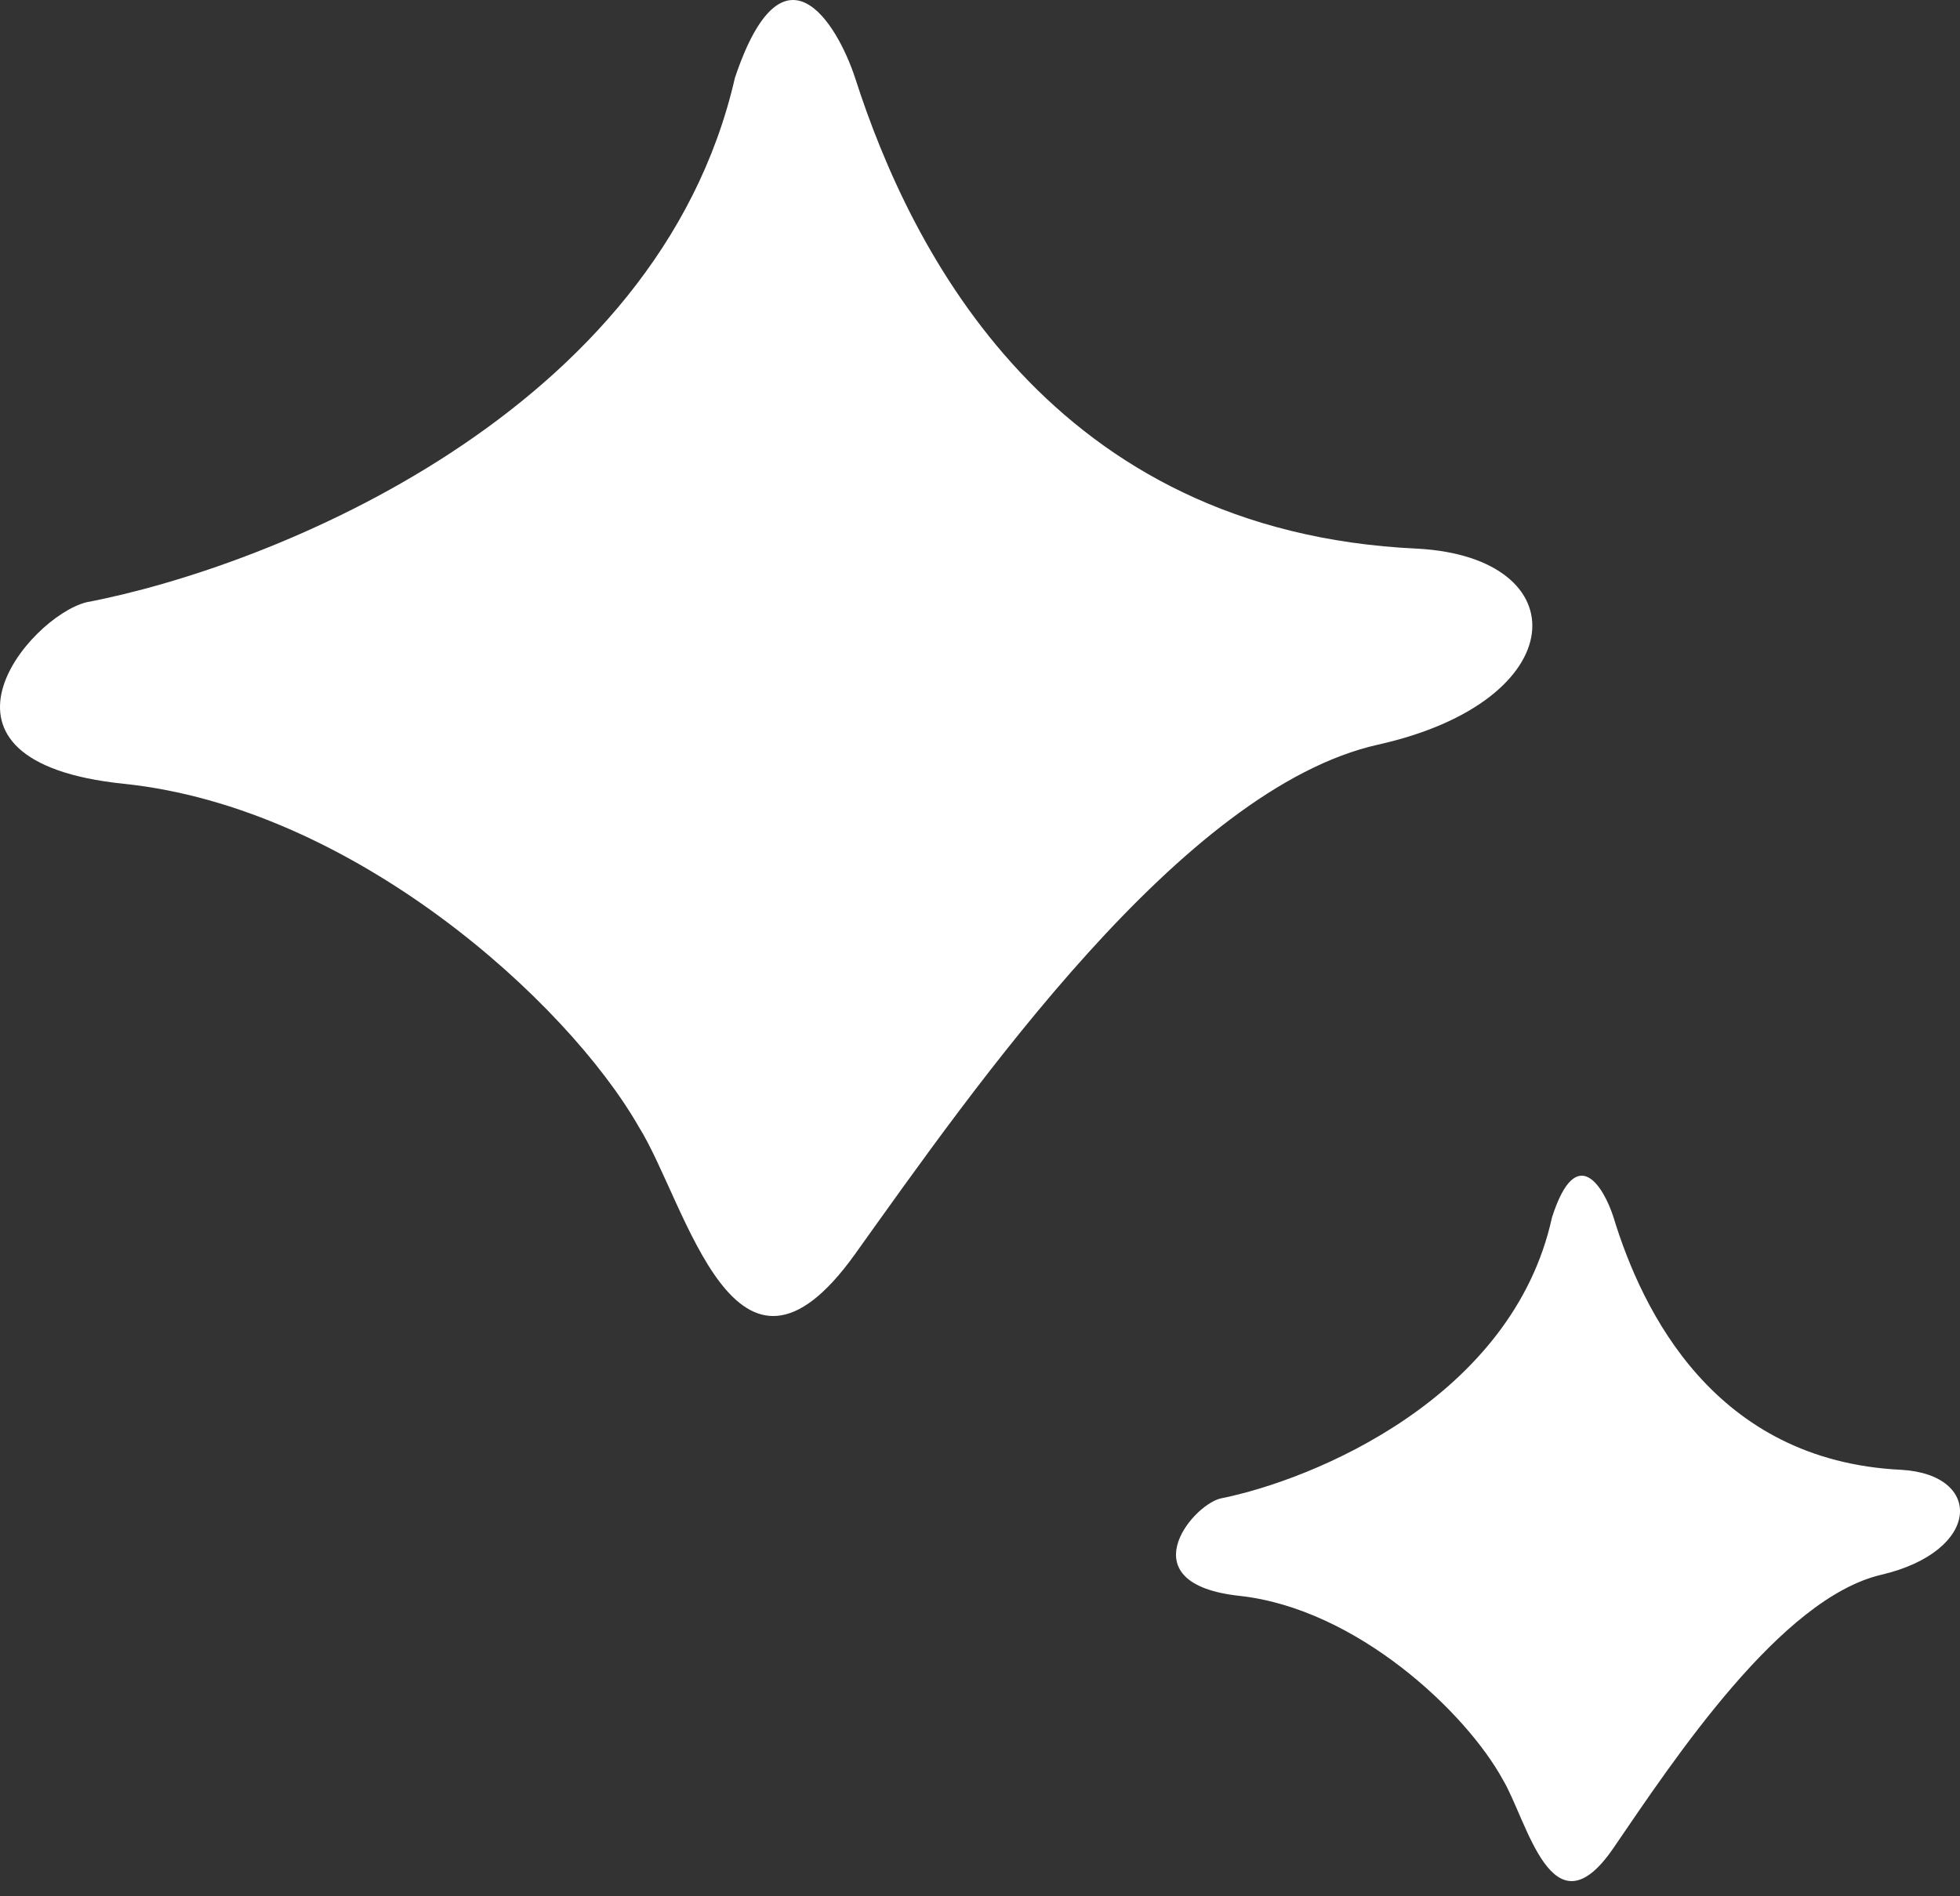 <svg width="31" height="30" viewBox="0 0 31 30" fill="none" xmlns="http://www.w3.org/2000/svg">
<rect x="0" y="0" width="31" height="30" fill="#333333" stroke="none"/>
<g id="Group 131">
<path id="Vector 7" d="M11.624 1.23C10.408 6.541 4.277 8.976 1.363 9.529C0.446 9.765 -1.46 12.046 1.958 12.4C5.581 12.775 8.964 15.836 10.104 17.828C10.864 19.045 11.624 22.496 13.524 19.84C15.424 17.184 18.698 12.473 21.798 11.78C24.898 11.087 24.971 8.819 22.418 8.68C16.642 8.414 14.411 3.996 13.524 1.23C13.235 0.357 12.385 -1.035 11.624 1.23Z" fill="url(#paint0_linear_0_190)"/>
<path id="Vector 8" d="M24.547 19.259C23.925 22.106 20.788 23.411 19.298 23.708C18.828 23.834 17.853 25.057 19.602 25.247C21.455 25.448 23.186 27.088 23.77 28.156C24.159 28.808 24.547 30.658 25.52 29.235C26.492 27.811 28.166 25.286 29.753 24.914C31.339 24.543 31.376 23.327 30.07 23.253C27.114 23.11 25.973 20.742 25.52 19.259C25.371 18.791 24.937 18.045 24.547 19.259Z" fill="white"/>
</g>
<defs>
<linearGradient id="paint0_linear_0_190" x1="12.498" y1="0" x2="12.498" y2="21.08" gradientUnits="userSpaceOnUse">
<stop stop-color="white"/>
<stop offset="1" stop-color="white"/>
<stop offset="1" stop-color="#FFC43F"/>
</linearGradient>
</defs>
</svg>
